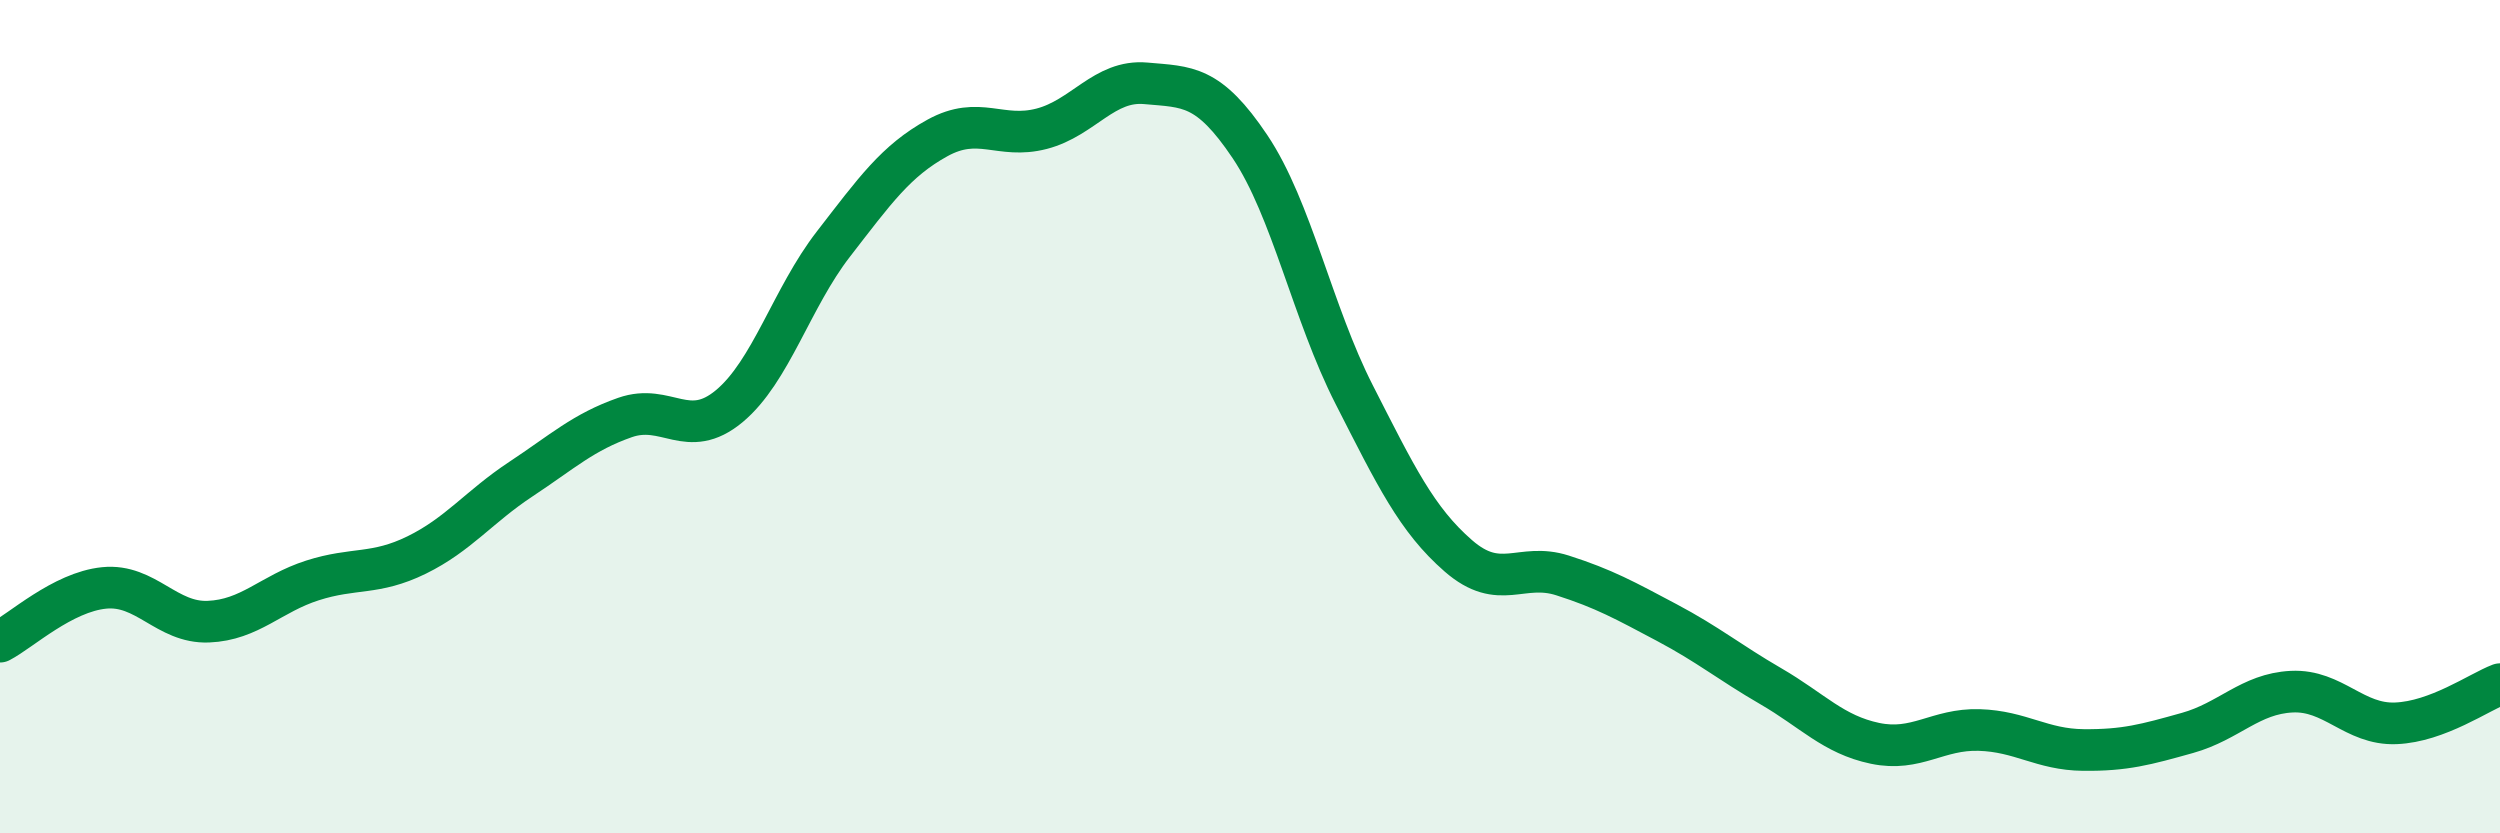 
    <svg width="60" height="20" viewBox="0 0 60 20" xmlns="http://www.w3.org/2000/svg">
      <path
        d="M 0,15.4 C 0.5,15.14 1.5,14.21 2.5,14.11 C 3.5,14.01 4,14.96 5,14.92 C 6,14.88 6.5,14.25 7.5,13.93 C 8.5,13.61 9,13.81 10,13.32 C 11,12.83 11.5,12.16 12.5,11.5 C 13.5,10.84 14,10.37 15,10.02 C 16,9.67 16.5,10.58 17.5,9.75 C 18.5,8.92 19,7.15 20,5.86 C 21,4.57 21.5,3.86 22.5,3.31 C 23.5,2.76 24,3.35 25,3.09 C 26,2.83 26.5,1.91 27.5,2 C 28.5,2.09 29,2.03 30,3.52 C 31,5.01 31.5,7.51 32.5,9.47 C 33.5,11.43 34,12.47 35,13.34 C 36,14.21 36.5,13.49 37.5,13.81 C 38.5,14.13 39,14.41 40,14.94 C 41,15.47 41.5,15.89 42.5,16.47 C 43.5,17.05 44,17.63 45,17.84 C 46,18.05 46.5,17.49 47.5,17.52 C 48.5,17.55 49,17.99 50,18 C 51,18.01 51.5,17.87 52.5,17.59 C 53.5,17.31 54,16.65 55,16.6 C 56,16.55 56.5,17.4 57.5,17.36 C 58.5,17.32 59.5,16.61 60,16.42L60 20L0 20Z"
        fill="#008740"
        opacity="0.1"
        stroke-linecap="round"
        stroke-linejoin="round"
      />
      <path
        d="M 0,15.4 C 0.5,15.14 1.5,14.21 2.5,14.11 C 3.5,14.01 4,14.96 5,14.92 C 6,14.88 6.5,14.25 7.5,13.93 C 8.5,13.61 9,13.81 10,13.32 C 11,12.83 11.5,12.16 12.5,11.5 C 13.5,10.84 14,10.37 15,10.02 C 16,9.67 16.5,10.58 17.5,9.75 C 18.5,8.92 19,7.15 20,5.86 C 21,4.57 21.5,3.86 22.5,3.31 C 23.5,2.76 24,3.35 25,3.09 C 26,2.83 26.5,1.91 27.5,2 C 28.5,2.09 29,2.03 30,3.52 C 31,5.01 31.5,7.51 32.5,9.47 C 33.5,11.43 34,12.47 35,13.34 C 36,14.21 36.5,13.49 37.5,13.81 C 38.5,14.13 39,14.41 40,14.94 C 41,15.47 41.5,15.89 42.5,16.47 C 43.5,17.05 44,17.63 45,17.84 C 46,18.05 46.5,17.49 47.5,17.52 C 48.5,17.55 49,17.99 50,18 C 51,18.01 51.5,17.87 52.5,17.59 C 53.5,17.31 54,16.65 55,16.6 C 56,16.55 56.5,17.4 57.5,17.36 C 58.5,17.32 59.5,16.61 60,16.42"
        stroke="#008740"
        stroke-width="1"
        fill="none"
        stroke-linecap="round"
        stroke-linejoin="round"
      />
    </svg>
  